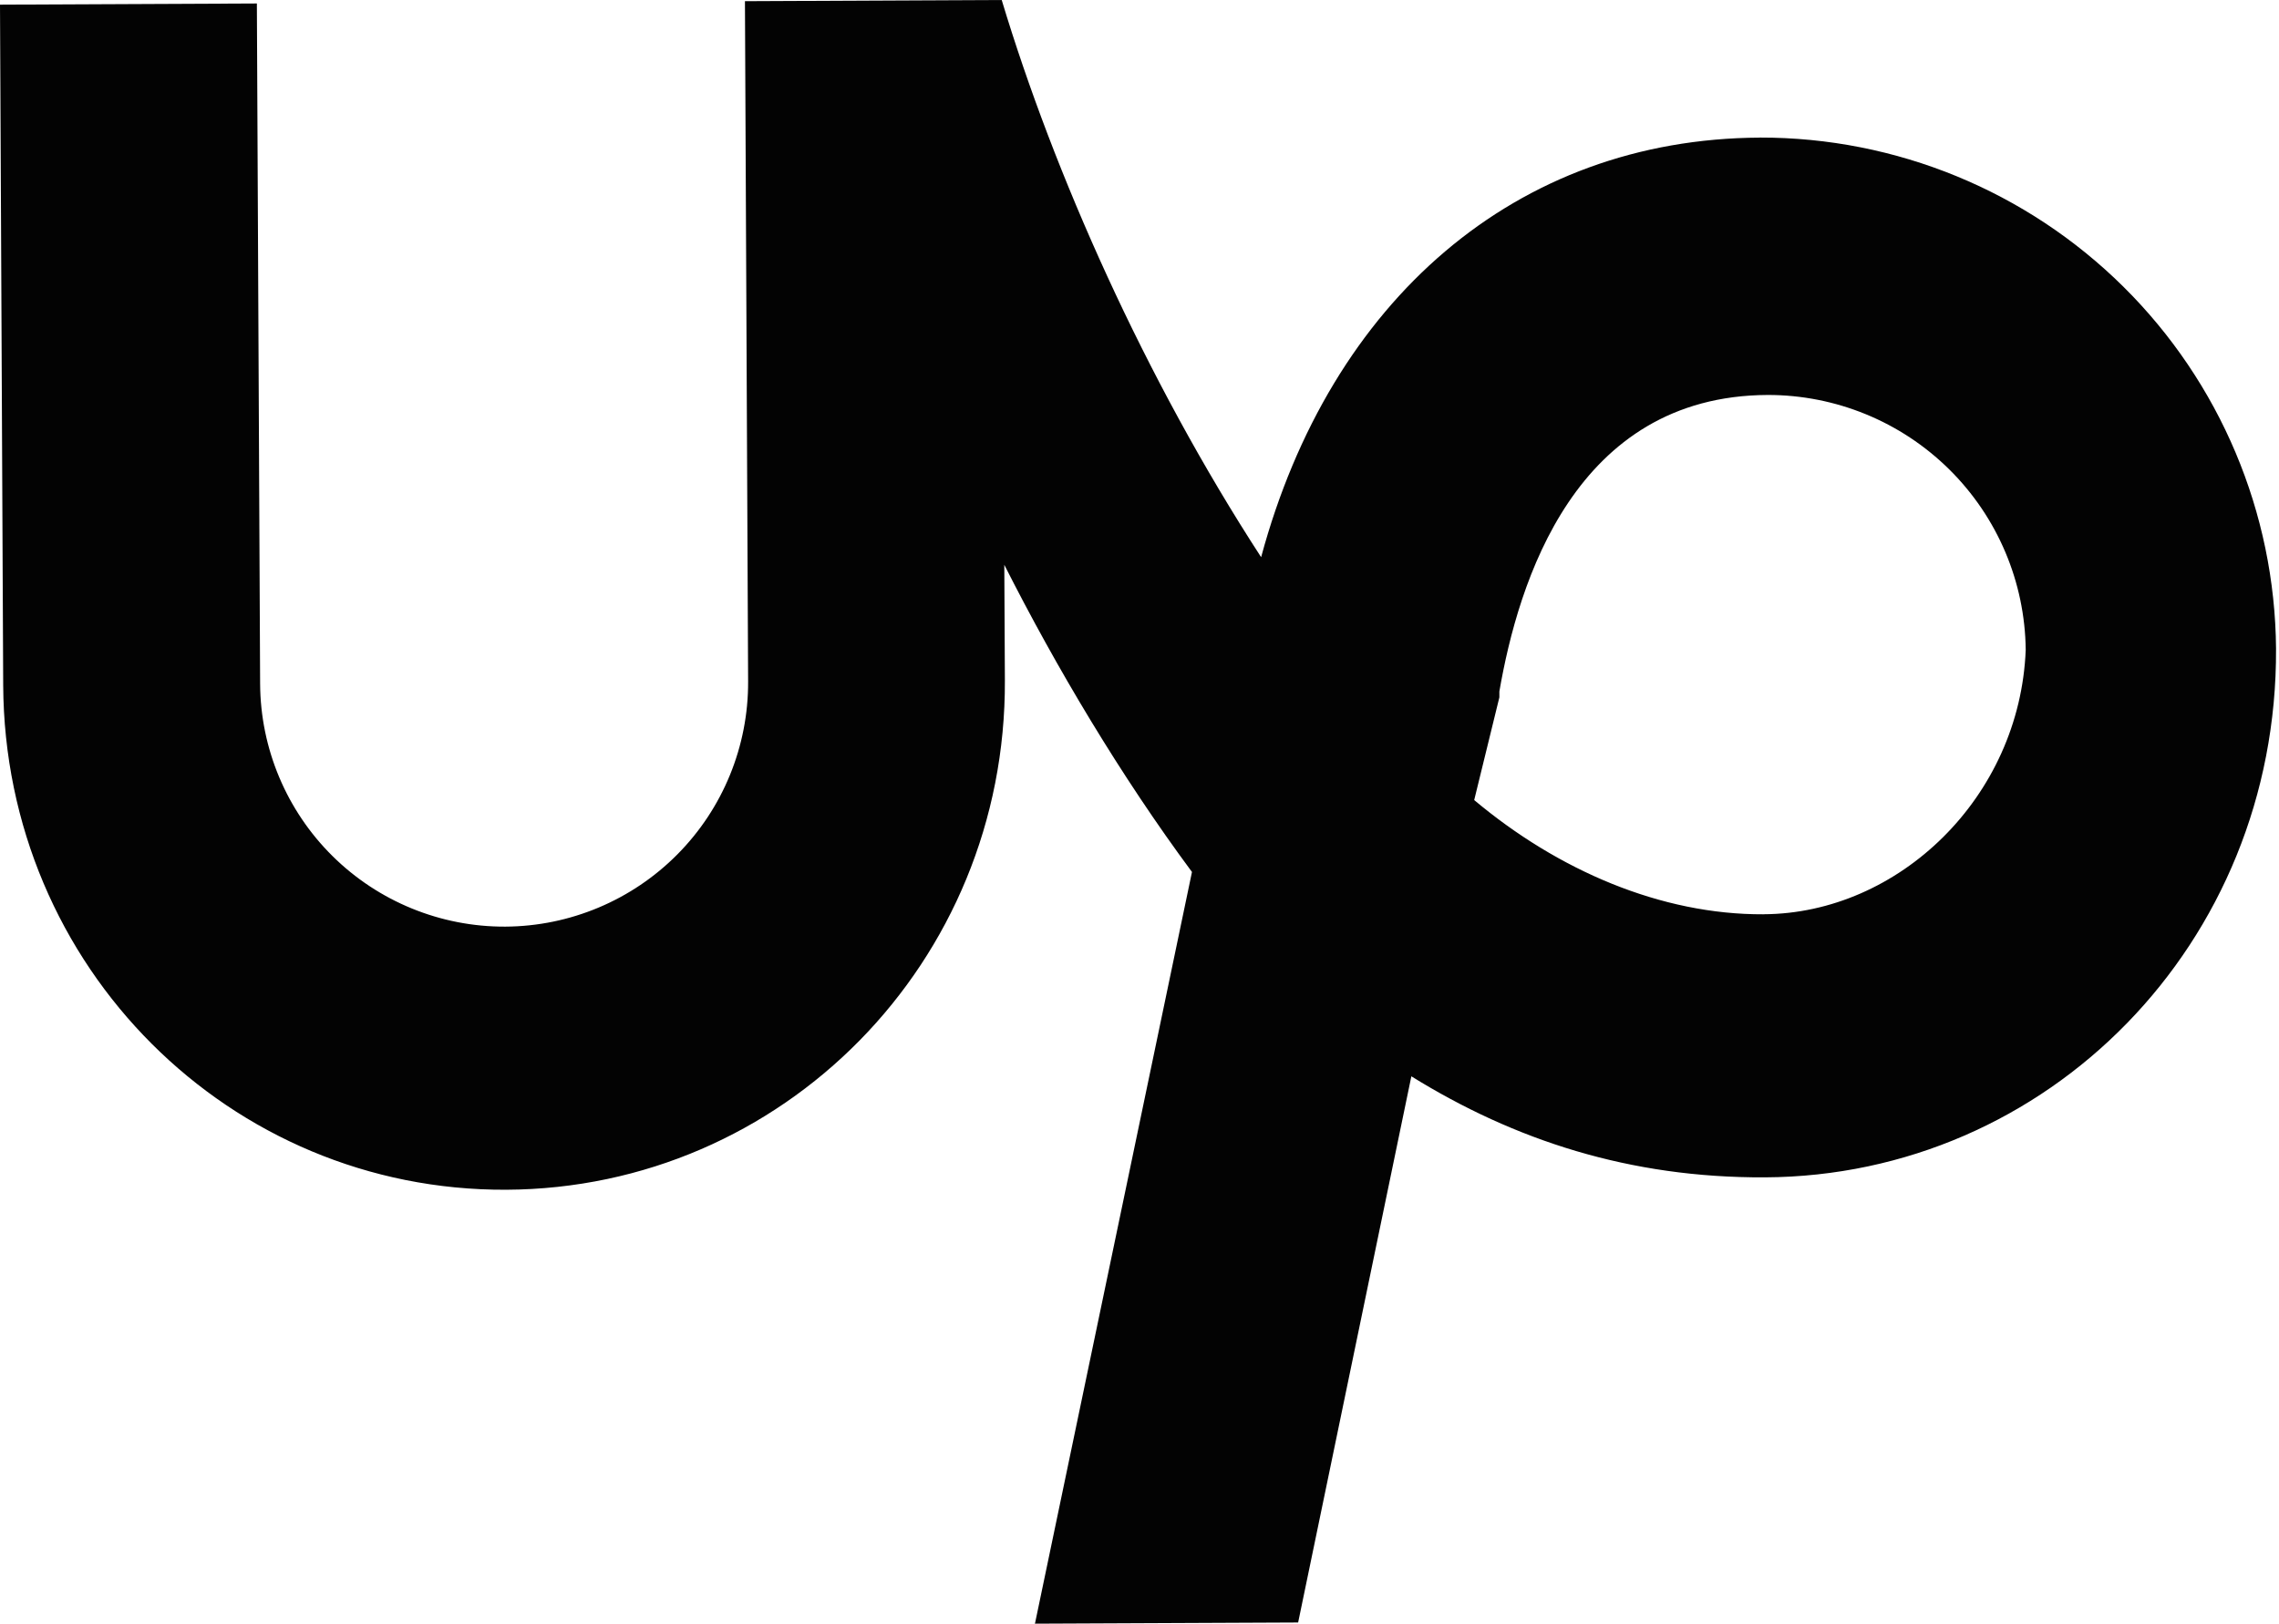 <?xml version="1.0" encoding="UTF-8"?> <svg xmlns="http://www.w3.org/2000/svg" width="87" height="62" viewBox="0 0 87 62" fill="none"> <path d="M67.184 5.255C57.873 5.3 50.792 11.461 48.143 21.276C43.698 14.434 40.23 6.608 38.24 0L28.438 0.045L28.559 26.025C28.57 28.495 27.6 30.869 25.861 32.623C24.123 34.378 21.759 35.371 19.289 35.384C16.819 35.395 14.445 34.424 12.69 32.686C10.935 30.947 9.943 28.583 9.93 26.113L9.806 0.133L0 0.178L0.122 26.158C0.173 36.939 8.787 45.483 19.329 45.431C29.872 45.379 38.411 36.761 38.361 25.978L38.339 21.567C40.315 25.476 42.786 29.631 45.503 33.297L39.509 62.001L49.556 61.956L53.878 41.1C57.81 43.536 62.206 44.983 67.373 44.958C78.159 44.907 86.943 36.045 86.887 24.769C86.846 19.574 84.751 14.606 81.061 10.95C77.37 7.293 72.382 5.245 67.186 5.253L67.184 5.255ZM67.324 34.913C63.403 34.931 59.475 33.234 56.277 30.551L57.238 26.628V26.403C57.959 22.23 60.124 15.114 67.479 15.082C70.073 15.078 72.563 16.098 74.408 17.921C76.253 19.743 77.303 22.221 77.331 24.814C77.11 30.452 72.476 34.886 67.326 34.911L67.324 34.913Z" fill="#030303"></path> </svg> 